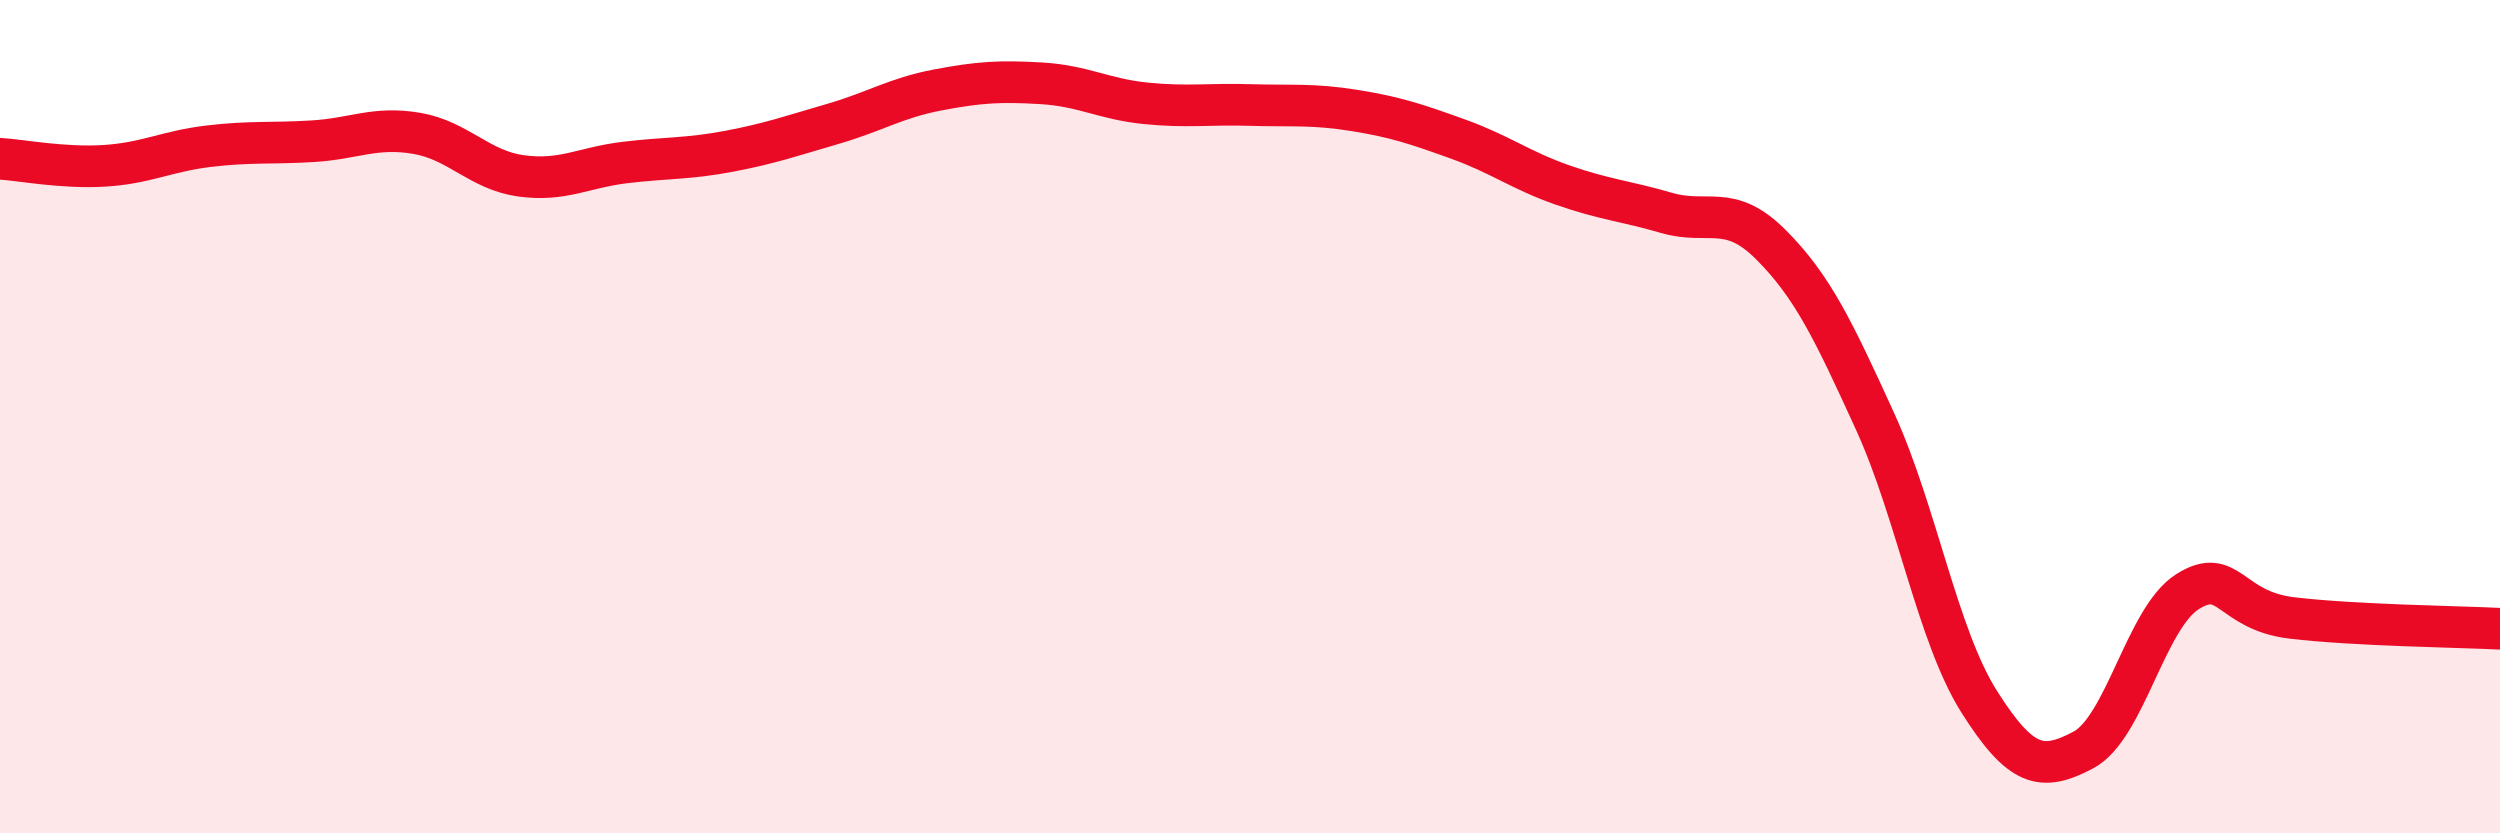 
    <svg width="60" height="20" viewBox="0 0 60 20" xmlns="http://www.w3.org/2000/svg">
      <path
        d="M 0,3.81 C 0.5,3.84 1.5,4.04 2.5,3.98 C 3.5,3.92 4,3.63 5,3.51 C 6,3.39 6.5,3.45 7.5,3.39 C 8.5,3.33 9,3.03 10,3.2 C 11,3.37 11.5,4.08 12.5,4.22 C 13.5,4.36 14,4.02 15,3.9 C 16,3.78 16.5,3.82 17.5,3.63 C 18.5,3.44 19,3.26 20,2.97 C 21,2.68 21.5,2.35 22.5,2.16 C 23.5,1.97 24,1.94 25,2 C 26,2.06 26.5,2.38 27.5,2.48 C 28.5,2.58 29,2.49 30,2.52 C 31,2.55 31.5,2.49 32.5,2.65 C 33.5,2.81 34,2.98 35,3.34 C 36,3.7 36.5,4.09 37.5,4.44 C 38.5,4.79 39,4.82 40,5.11 C 41,5.4 41.5,4.87 42.5,5.87 C 43.5,6.87 44,7.92 45,10.11 C 46,12.3 46.5,15.26 47.5,16.84 C 48.5,18.42 49,18.53 50,18 C 51,17.47 51.5,14.83 52.5,14.2 C 53.5,13.57 53.5,14.65 55,14.83 C 56.5,15.01 59,15.04 60,15.09L60 20L0 20Z"
        fill="#EB0A25"
        opacity="0.1"
        stroke-linecap="round"
        stroke-linejoin="round"
      />
      <path
        d="M 0,3.81 C 0.5,3.84 1.5,4.04 2.5,3.98 C 3.5,3.92 4,3.63 5,3.51 C 6,3.39 6.5,3.45 7.5,3.39 C 8.5,3.33 9,3.03 10,3.2 C 11,3.37 11.5,4.08 12.5,4.22 C 13.5,4.36 14,4.02 15,3.9 C 16,3.78 16.5,3.82 17.5,3.63 C 18.5,3.44 19,3.26 20,2.97 C 21,2.68 21.5,2.35 22.5,2.16 C 23.5,1.97 24,1.94 25,2 C 26,2.06 26.5,2.38 27.5,2.48 C 28.5,2.58 29,2.49 30,2.52 C 31,2.55 31.5,2.49 32.5,2.65 C 33.5,2.81 34,2.98 35,3.34 C 36,3.7 36.5,4.09 37.5,4.44 C 38.5,4.79 39,4.82 40,5.11 C 41,5.4 41.5,4.87 42.5,5.87 C 43.5,6.87 44,7.92 45,10.11 C 46,12.3 46.5,15.26 47.5,16.84 C 48.5,18.42 49,18.53 50,18 C 51,17.47 51.5,14.83 52.5,14.2 C 53.5,13.57 53.5,14.65 55,14.83 C 56.5,15.01 59,15.04 60,15.09"
        stroke="#EB0A25"
        stroke-width="1"
        fill="none"
        stroke-linecap="round"
        stroke-linejoin="round"
      />
    </svg>
  